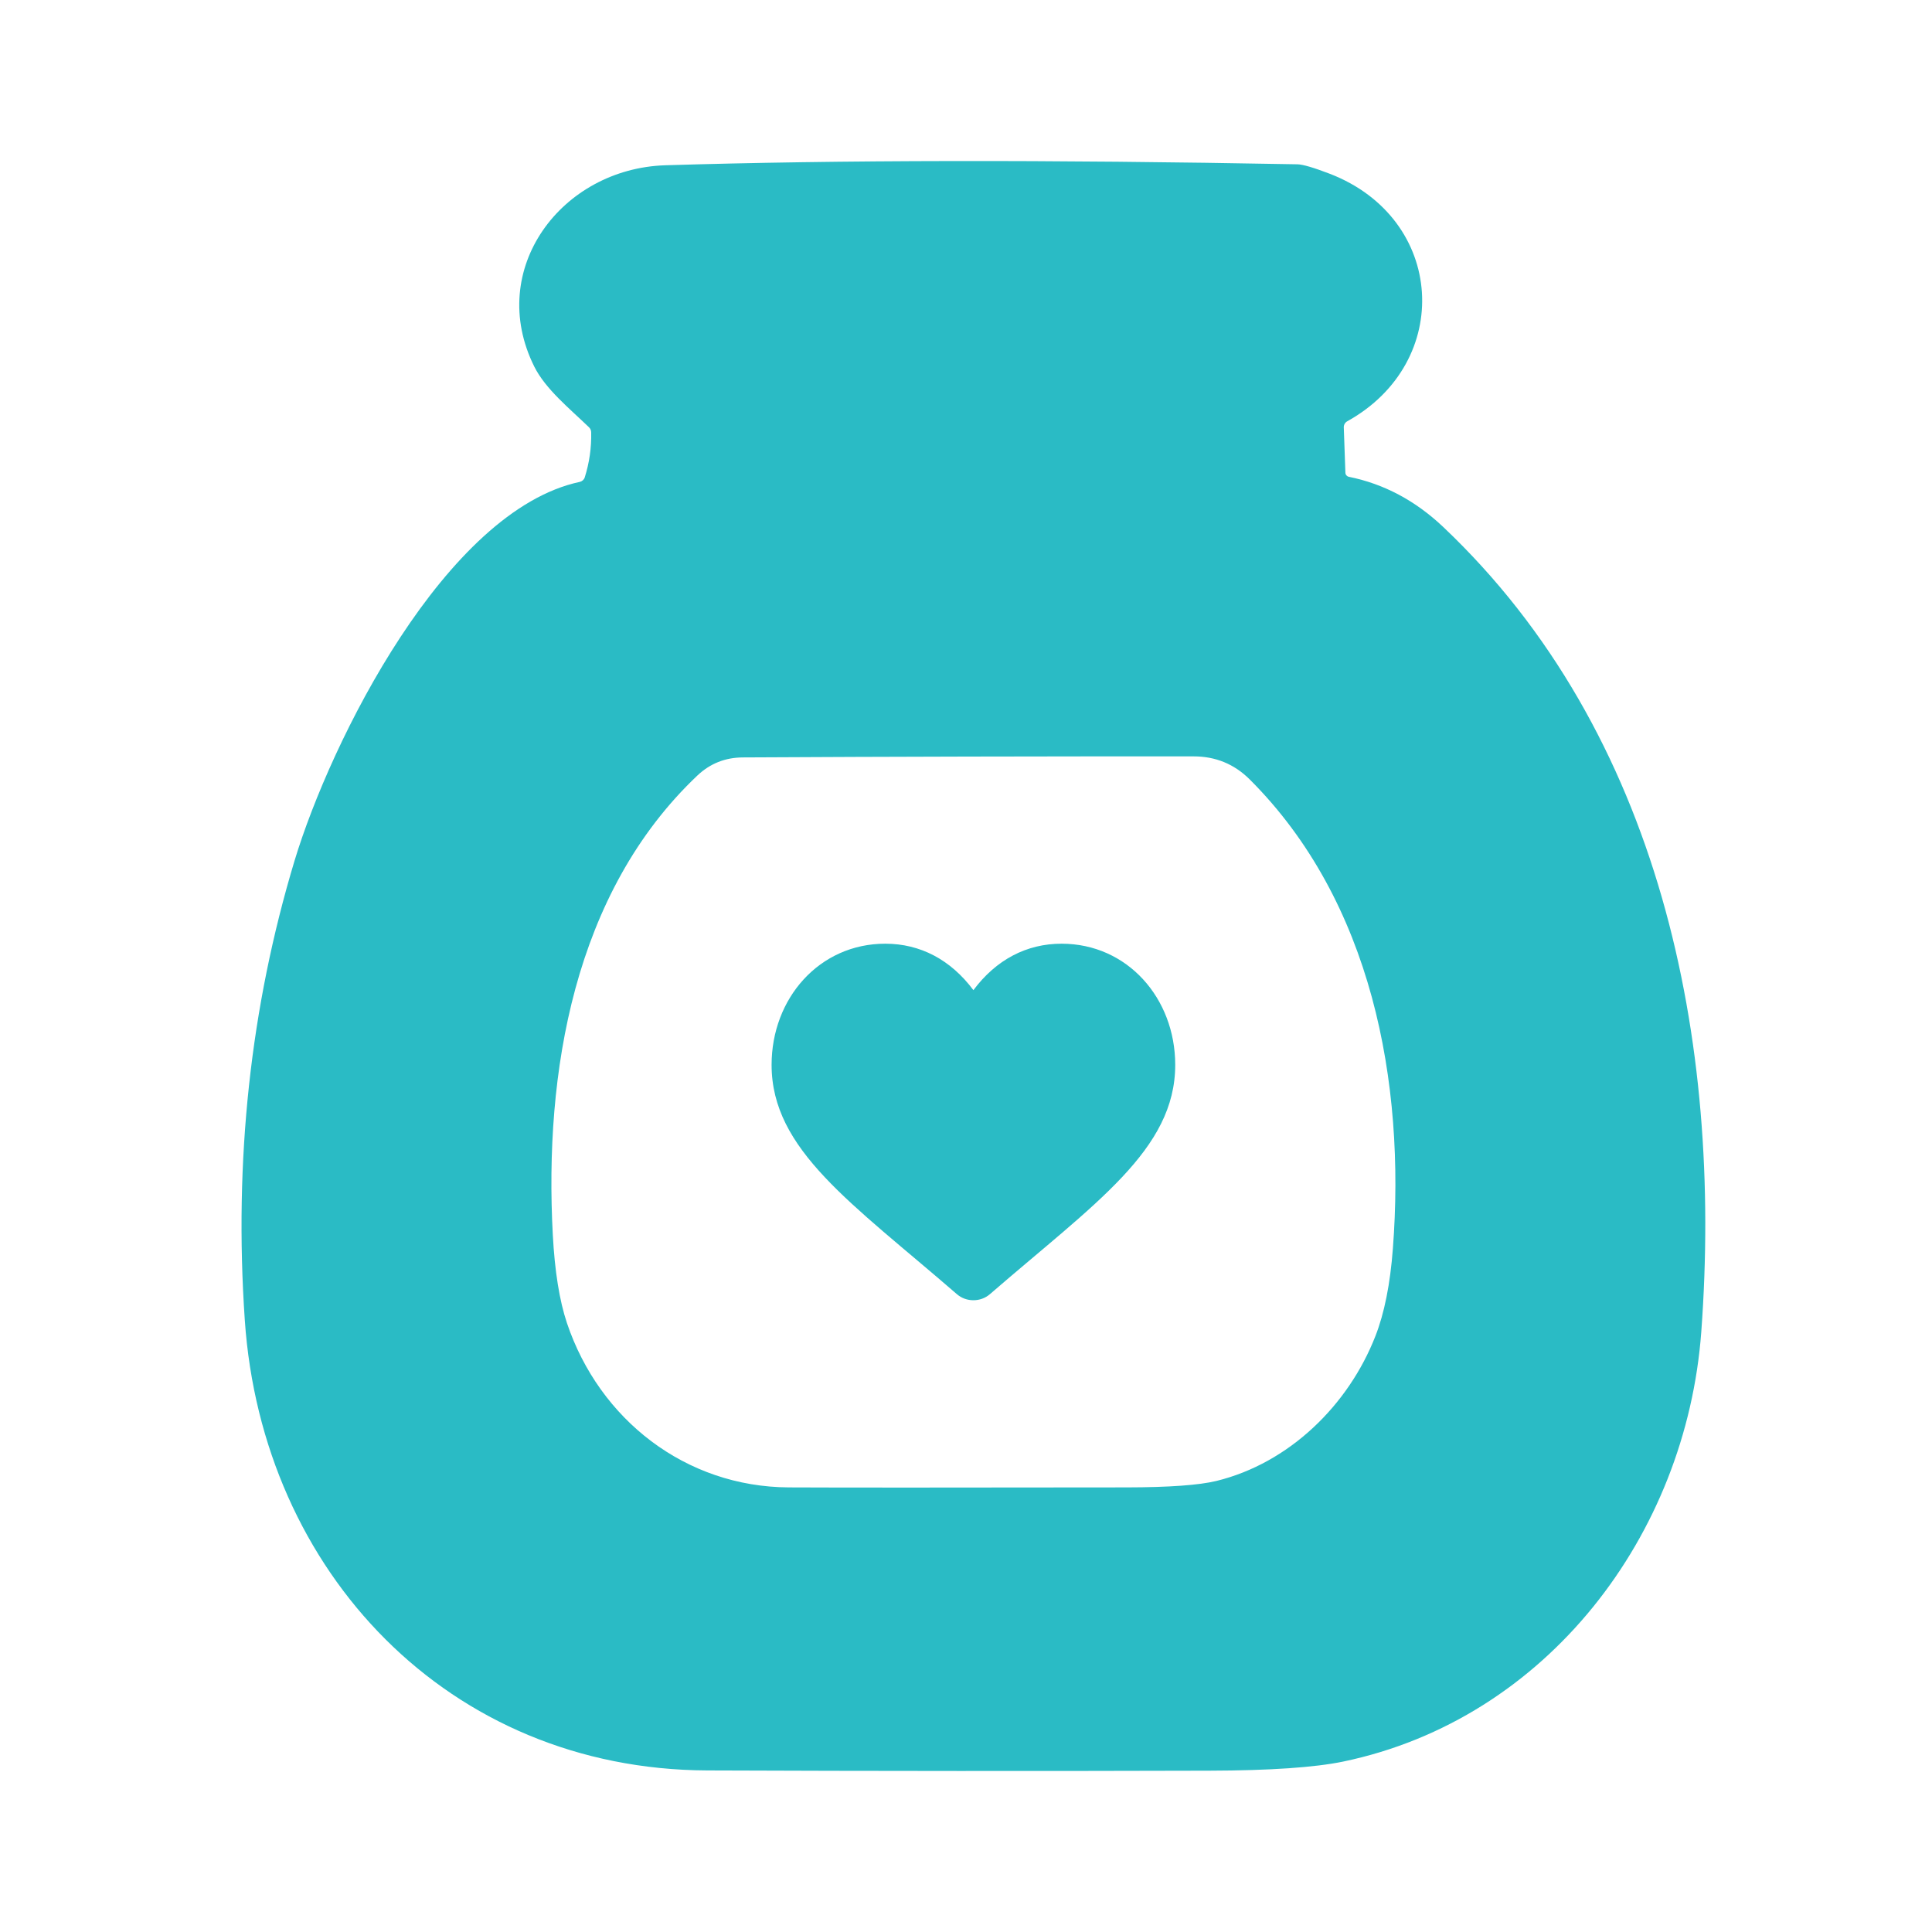 <svg width="24" height="24" viewBox="0 0 24 24" fill="none" xmlns="http://www.w3.org/2000/svg">
<path fill-rule="evenodd" clip-rule="evenodd" d="M16.756 5.923C17.191 6.011 17.581 6.218 17.928 6.546C20.629 9.104 21.401 12.926 21.134 16.544C20.947 19.074 19.214 21.356 16.685 21.883C16.331 21.956 15.779 21.994 15.027 21.996C12.947 22.002 10.866 22.001 8.785 21.993C5.574 21.98 3.255 19.528 3.041 16.399C2.905 14.413 3.111 12.51 3.659 10.692C4.11 9.201 5.537 6.341 7.203 5.986C7.232 5.979 7.255 5.958 7.264 5.93C7.321 5.749 7.348 5.564 7.344 5.372C7.344 5.347 7.334 5.324 7.316 5.307C7.079 5.078 6.777 4.835 6.637 4.554C6.034 3.344 6.976 2.093 8.266 2.053C10.4 1.987 13.017 1.983 16.116 2.041C16.184 2.042 16.319 2.082 16.52 2.159C17.956 2.714 18.061 4.499 16.735 5.234C16.708 5.249 16.692 5.279 16.693 5.309L16.713 5.873C16.714 5.898 16.732 5.918 16.756 5.923ZM15.524 9.682C17.041 11.195 17.461 13.443 17.303 15.508C17.27 15.95 17.197 16.313 17.086 16.597C16.751 17.455 16.016 18.175 15.11 18.397C14.895 18.449 14.525 18.476 14 18.477C11.795 18.48 10.395 18.48 9.8 18.477C8.517 18.471 7.447 17.636 7.043 16.436C6.95 16.158 6.891 15.792 6.867 15.337C6.76 13.334 7.124 11.091 8.664 9.633C8.821 9.485 9.009 9.41 9.228 9.409C11.094 9.399 12.961 9.395 14.828 9.396C15.1 9.396 15.332 9.491 15.524 9.682ZM13.187 11.723C12.752 11.723 12.374 11.922 12.092 12.3C11.81 11.922 11.432 11.723 10.997 11.723C10.178 11.723 9.585 12.402 9.585 13.228C9.585 14.284 10.58 14.944 11.885 16.075C11.944 16.127 12.018 16.152 12.092 16.152C12.166 16.152 12.24 16.127 12.299 16.075C13.605 14.944 14.599 14.283 14.599 13.228C14.599 12.402 14.006 11.723 13.187 11.723Z" fill="#2ABBC5"/>
</svg>
